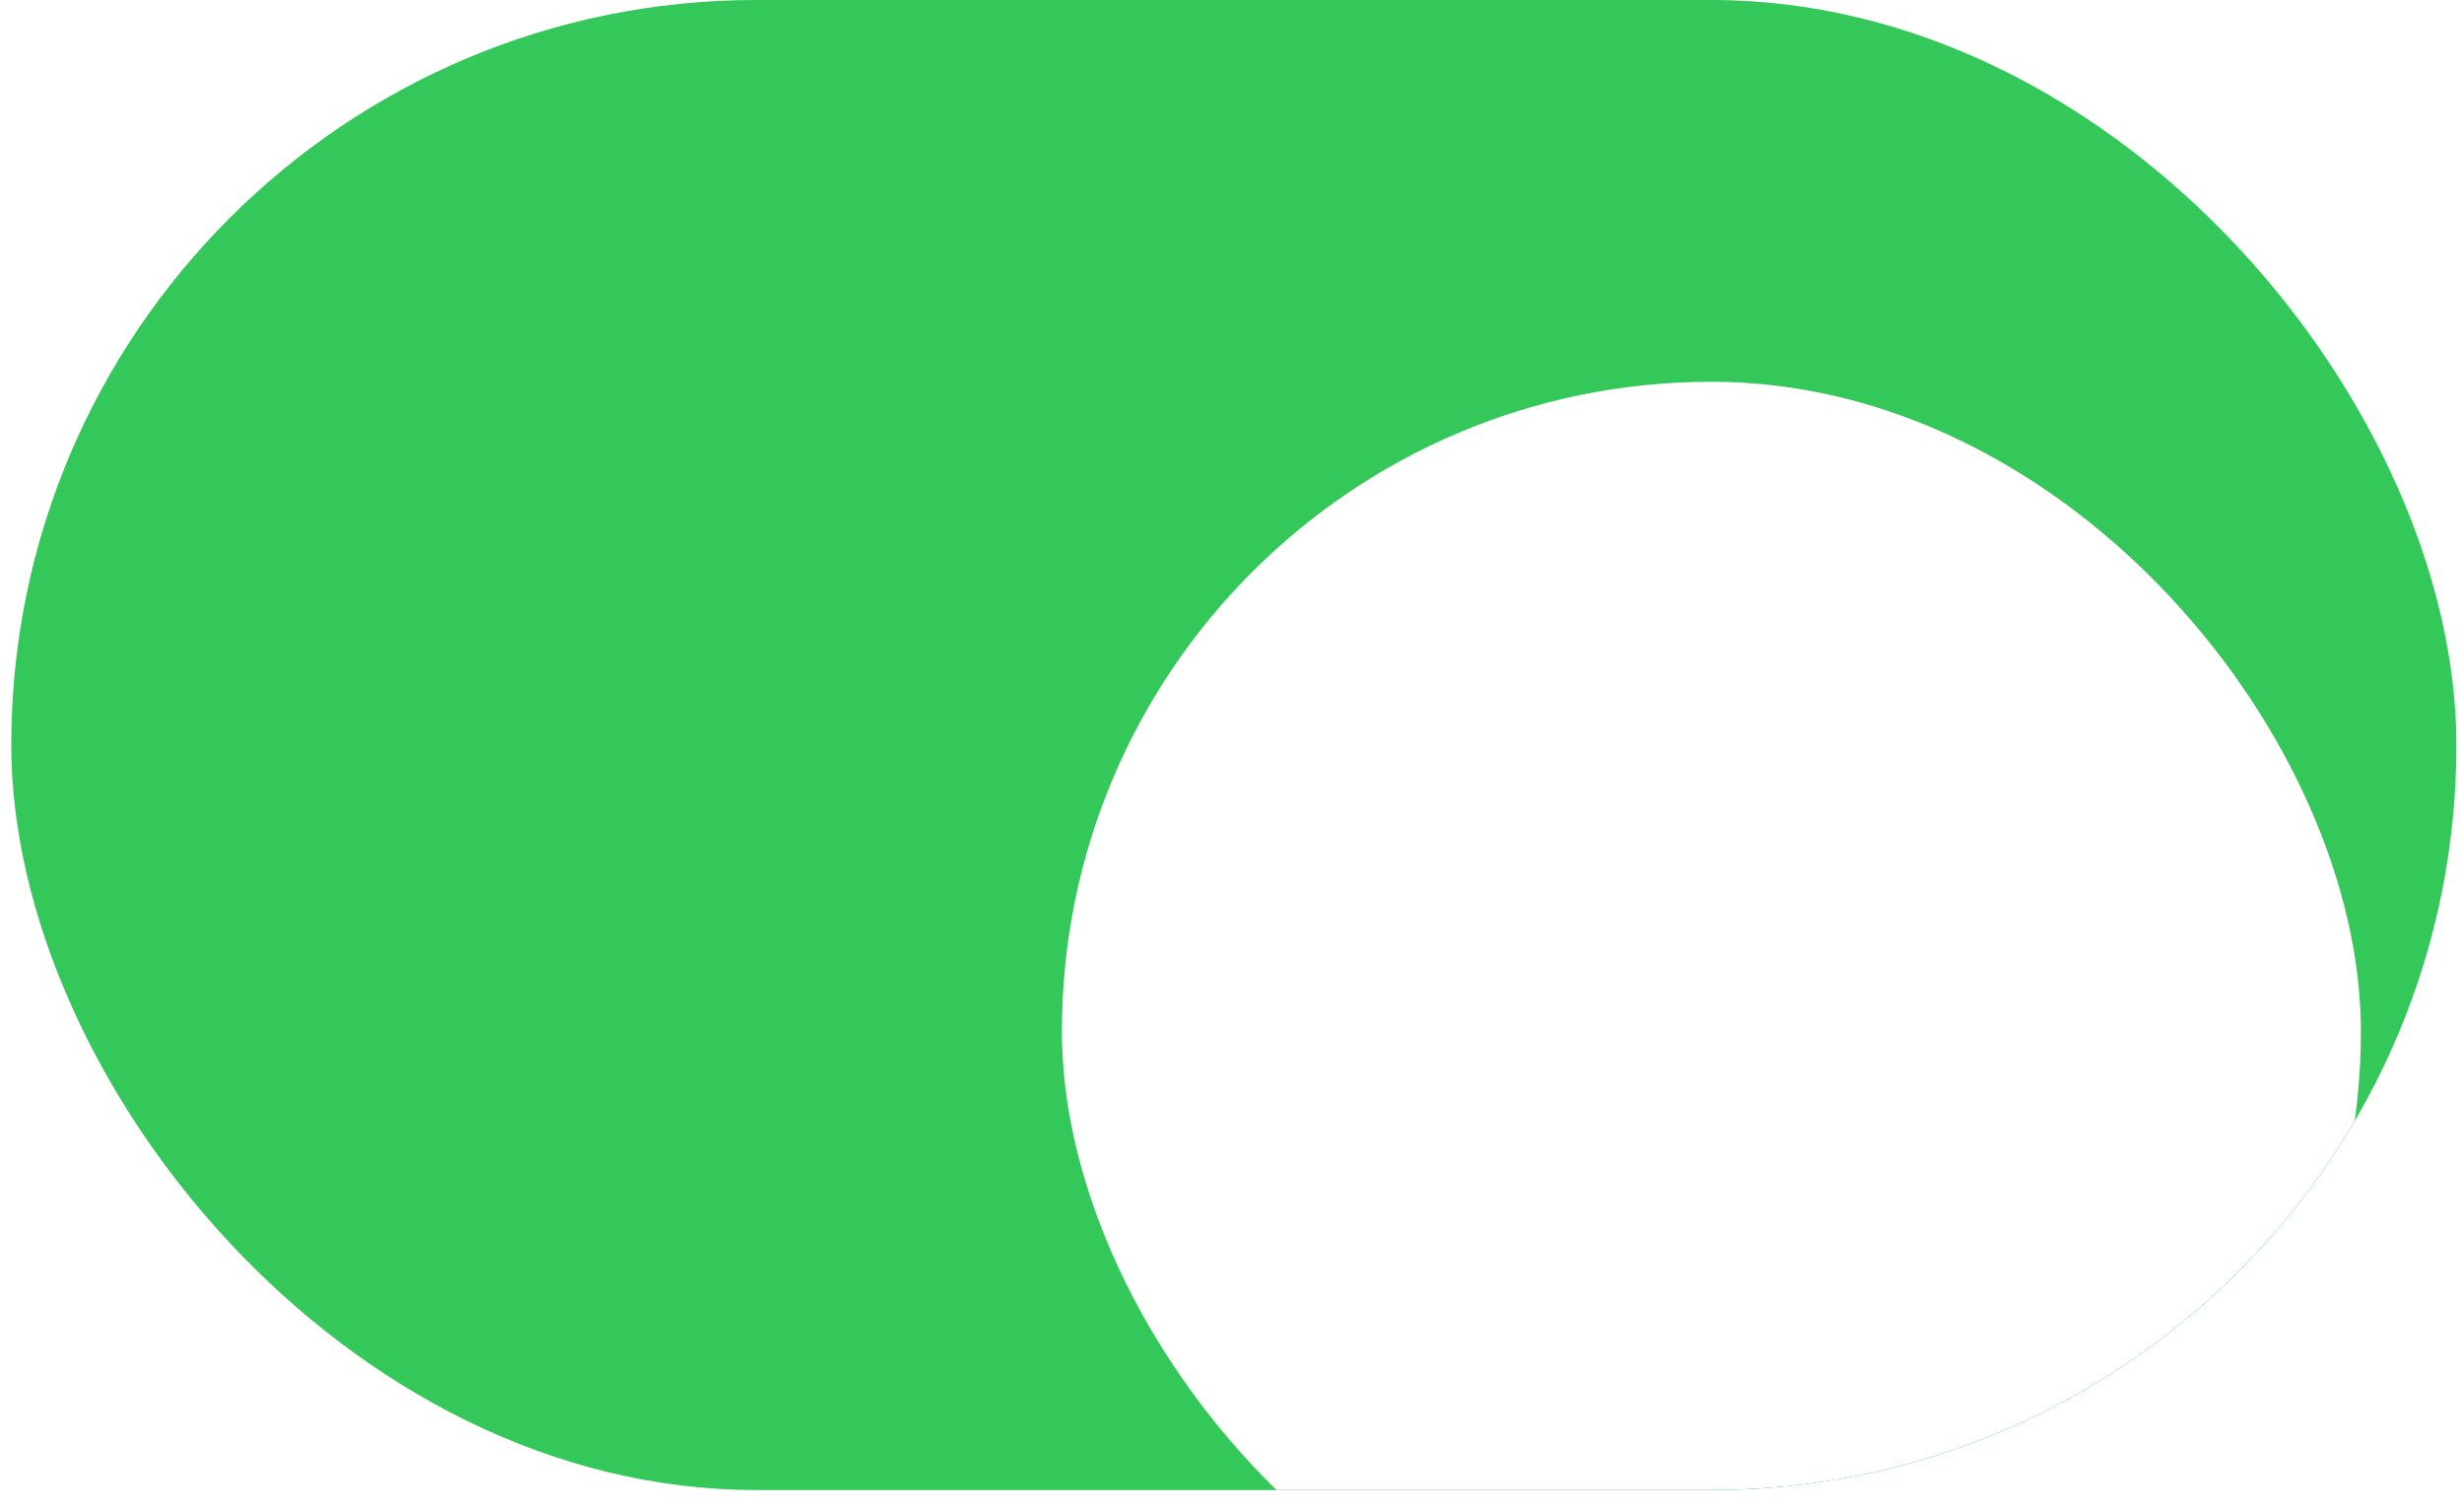 <?xml version="1.0" encoding="UTF-8"?> <svg xmlns="http://www.w3.org/2000/svg" width="134" height="82" viewBox="0 0 134 82" fill="none"> <g clip-path="url(#clip0_242_692)"> <rect x="0.613" width="132.974" height="81.031" rx="40.516" fill="#34C759"></rect> <g filter="url(#filter0_ddd_242_692)"> <rect x="57.749" y="5.195" width="70.643" height="70.643" rx="35.321" fill="white"></rect> </g> </g> <defs> <filter id="filter0_ddd_242_692" x="36.994" y="-7.776" width="112.152" height="112.152" filterUnits="userSpaceOnUse" color-interpolation-filters="sRGB"> <feFlood flood-opacity="0" result="BackgroundImageFix"></feFlood> <feColorMatrix in="SourceAlpha" type="matrix" values="0 0 0 0 0 0 0 0 0 0 0 0 0 0 0 0 0 0 127 0" result="hardAlpha"></feColorMatrix> <feOffset dy="7.783"></feOffset> <feGaussianBlur stdDeviation="1.297"></feGaussianBlur> <feComposite in2="hardAlpha" operator="out"></feComposite> <feColorMatrix type="matrix" values="0 0 0 0 0 0 0 0 0 0 0 0 0 0 0 0 0 0 0.06 0"></feColorMatrix> <feBlend mode="normal" in2="BackgroundImageFix" result="effect1_dropShadow_242_692"></feBlend> <feColorMatrix in="SourceAlpha" type="matrix" values="0 0 0 0 0 0 0 0 0 0 0 0 0 0 0 0 0 0 127 0" result="hardAlpha"></feColorMatrix> <feOffset dy="7.783"></feOffset> <feGaussianBlur stdDeviation="10.377"></feGaussianBlur> <feComposite in2="hardAlpha" operator="out"></feComposite> <feColorMatrix type="matrix" values="0 0 0 0 0 0 0 0 0 0 0 0 0 0 0 0 0 0 0.15 0"></feColorMatrix> <feBlend mode="normal" in2="effect1_dropShadow_242_692" result="effect2_dropShadow_242_692"></feBlend> <feColorMatrix in="SourceAlpha" type="matrix" values="0 0 0 0 0 0 0 0 0 0 0 0 0 0 0 0 0 0 127 0" result="hardAlpha"></feColorMatrix> <feMorphology radius="2.594" operator="dilate" in="SourceAlpha" result="effect3_dropShadow_242_692"></feMorphology> <feOffset></feOffset> <feComposite in2="hardAlpha" operator="out"></feComposite> <feColorMatrix type="matrix" values="0 0 0 0 0 0 0 0 0 0 0 0 0 0 0 0 0 0 0.04 0"></feColorMatrix> <feBlend mode="normal" in2="effect2_dropShadow_242_692" result="effect3_dropShadow_242_692"></feBlend> <feBlend mode="normal" in="SourceGraphic" in2="effect3_dropShadow_242_692" result="shape"></feBlend> </filter> <clipPath id="clip0_242_692"> <rect x="0.613" width="132.974" height="81.031" rx="40.516" fill="white"></rect> </clipPath> </defs> </svg> 